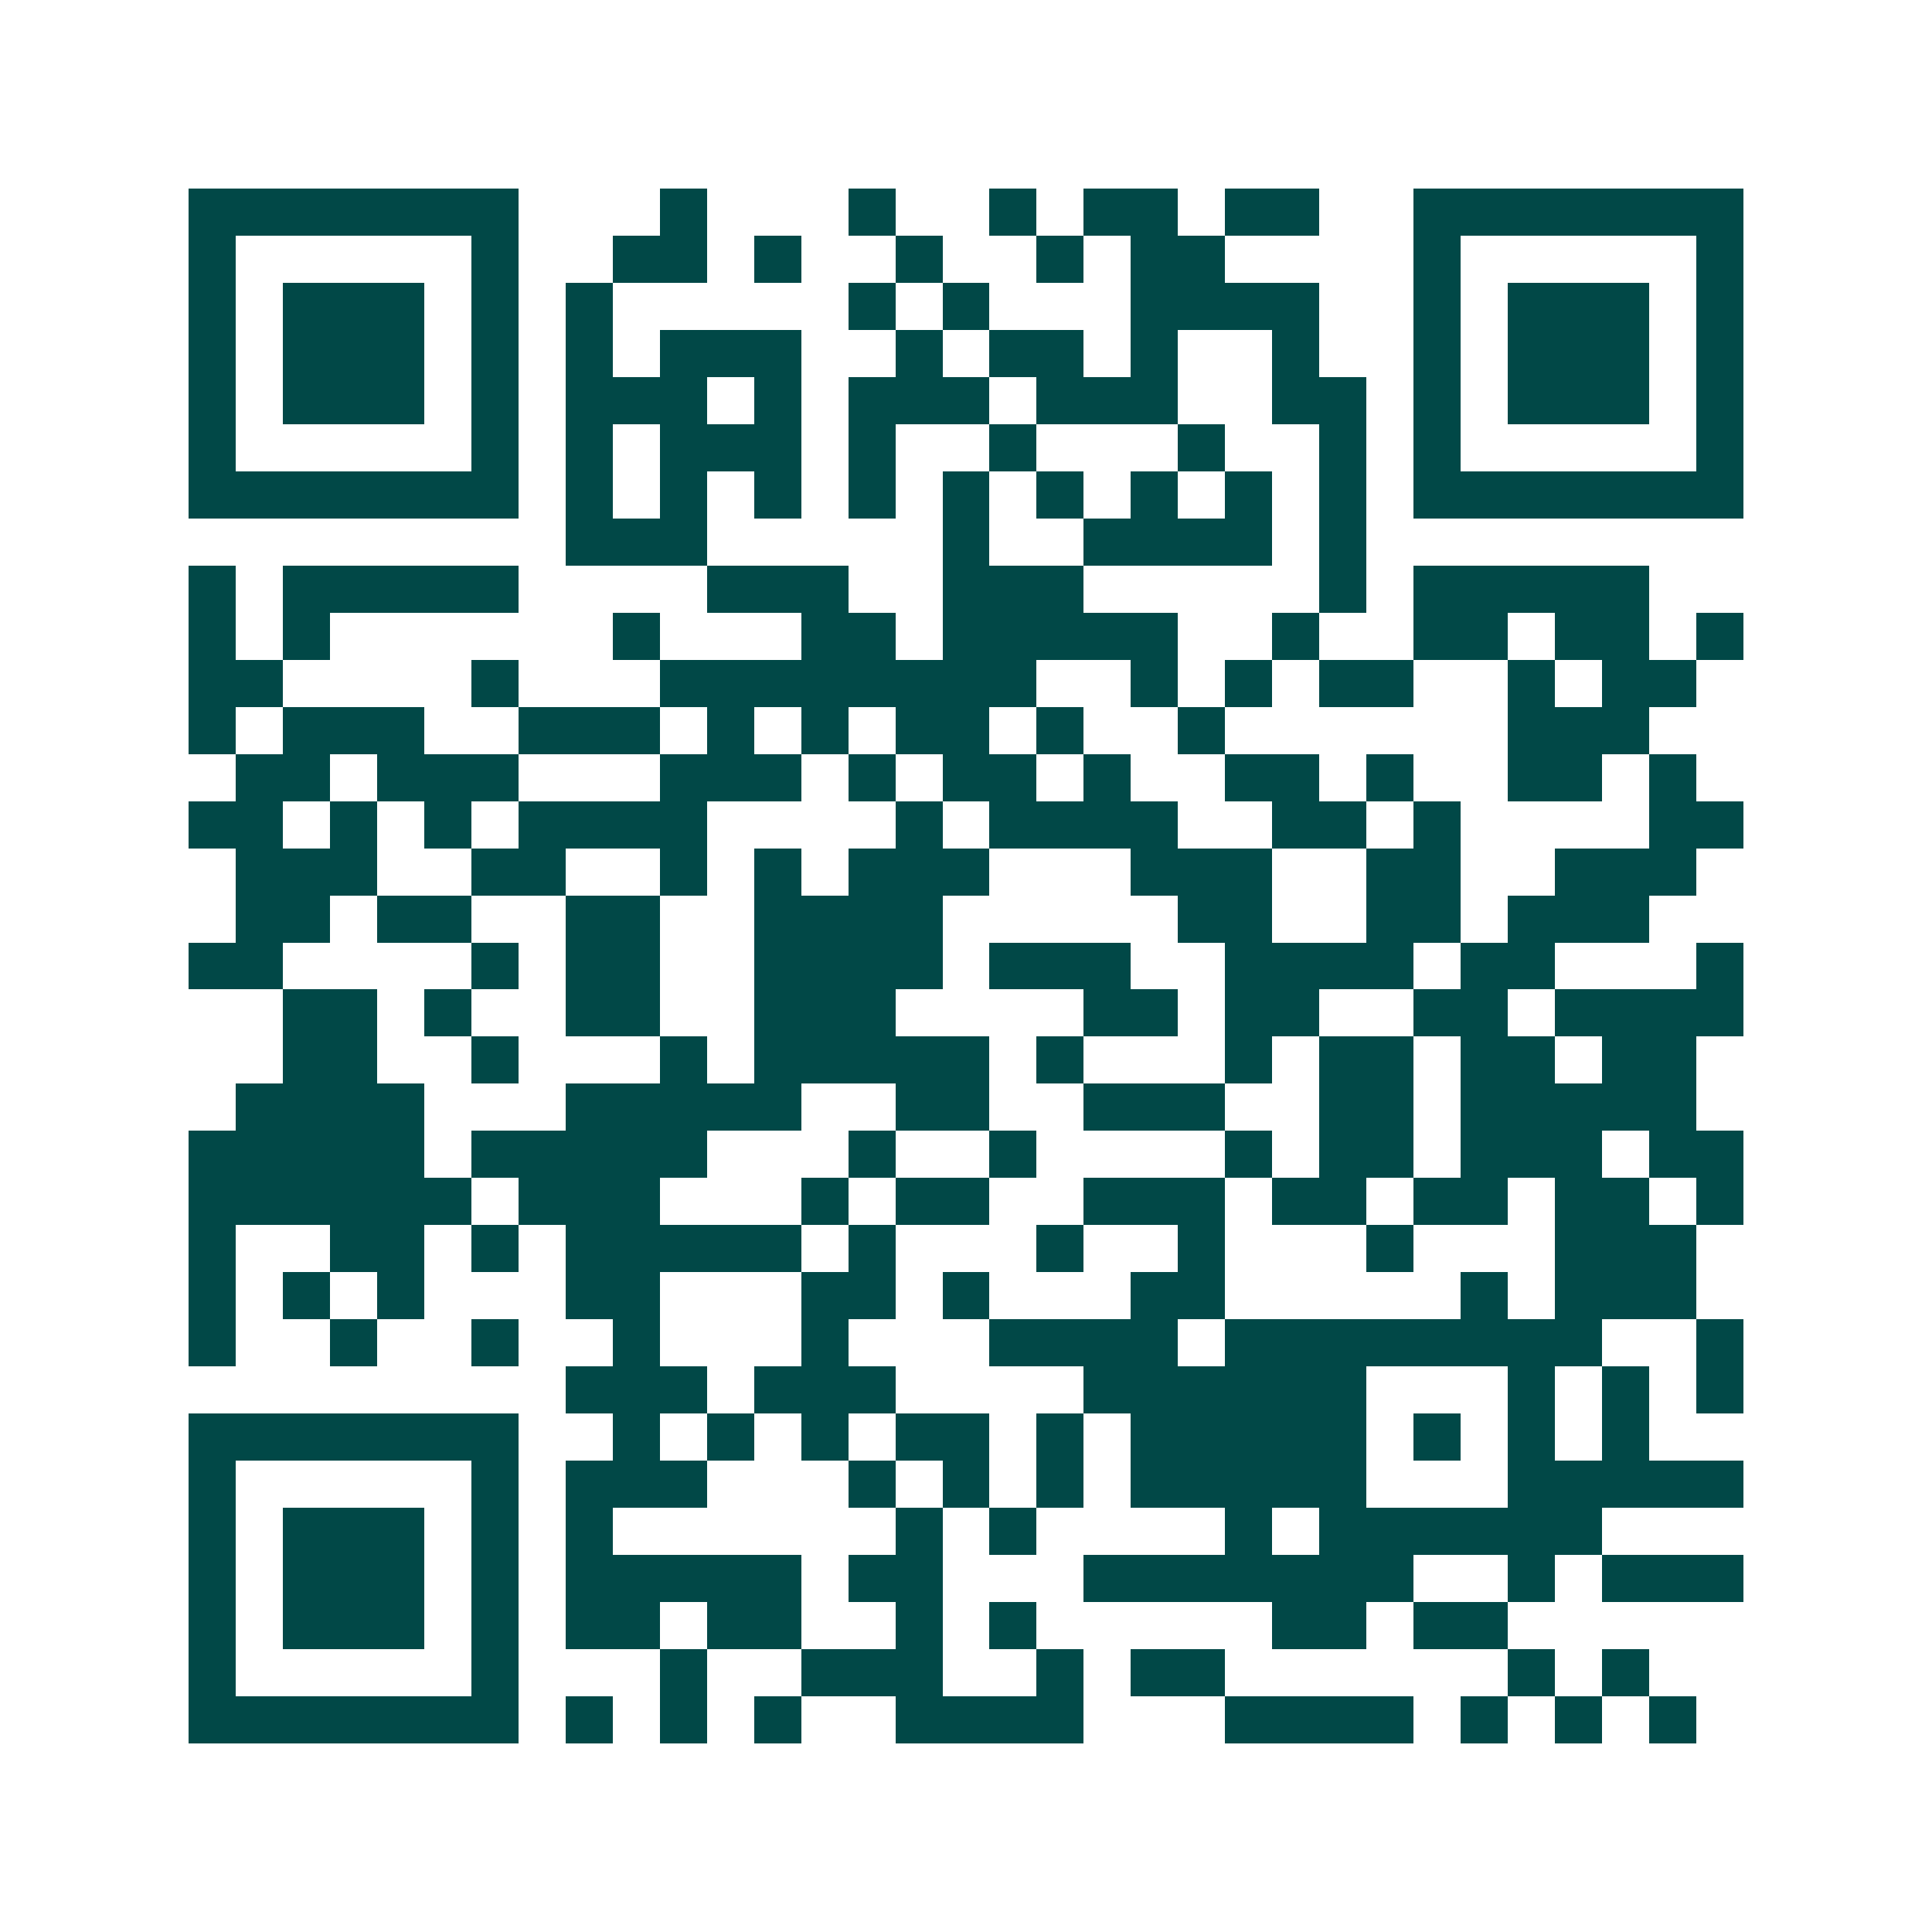 <svg xmlns="http://www.w3.org/2000/svg" width="200" height="200" viewBox="0 0 41 41" shape-rendering="crispEdges"><path fill="#ffffff" d="M0 0h41v41H0z"/><path stroke="#014847" d="M4 4.5h7m3 0h1m3 0h1m2 0h1m1 0h2m1 0h2m2 0h7M4 5.5h1m5 0h1m2 0h2m1 0h1m2 0h1m2 0h1m1 0h2m4 0h1m5 0h1M4 6.5h1m1 0h3m1 0h1m1 0h1m5 0h1m1 0h1m3 0h4m2 0h1m1 0h3m1 0h1M4 7.5h1m1 0h3m1 0h1m1 0h1m1 0h3m2 0h1m1 0h2m1 0h1m2 0h1m2 0h1m1 0h3m1 0h1M4 8.5h1m1 0h3m1 0h1m1 0h3m1 0h1m1 0h3m1 0h3m2 0h2m1 0h1m1 0h3m1 0h1M4 9.5h1m5 0h1m1 0h1m1 0h3m1 0h1m2 0h1m3 0h1m2 0h1m1 0h1m5 0h1M4 10.5h7m1 0h1m1 0h1m1 0h1m1 0h1m1 0h1m1 0h1m1 0h1m1 0h1m1 0h1m1 0h7M12 11.5h3m5 0h1m2 0h4m1 0h1M4 12.5h1m1 0h5m4 0h3m2 0h3m5 0h1m1 0h5M4 13.5h1m1 0h1m6 0h1m3 0h2m1 0h5m2 0h1m2 0h2m1 0h2m1 0h1M4 14.5h2m4 0h1m3 0h8m2 0h1m1 0h1m1 0h2m2 0h1m1 0h2M4 15.5h1m1 0h3m2 0h3m1 0h1m1 0h1m1 0h2m1 0h1m2 0h1m6 0h3M5 16.5h2m1 0h3m3 0h3m1 0h1m1 0h2m1 0h1m2 0h2m1 0h1m2 0h2m1 0h1M4 17.5h2m1 0h1m1 0h1m1 0h4m4 0h1m1 0h4m2 0h2m1 0h1m4 0h2M5 18.5h3m2 0h2m2 0h1m1 0h1m1 0h3m3 0h3m2 0h2m2 0h3M5 19.5h2m1 0h2m2 0h2m2 0h4m5 0h2m2 0h2m1 0h3M4 20.5h2m4 0h1m1 0h2m2 0h4m1 0h3m2 0h4m1 0h2m3 0h1M6 21.5h2m1 0h1m2 0h2m2 0h3m4 0h2m1 0h2m2 0h2m1 0h4M6 22.5h2m2 0h1m3 0h1m1 0h5m1 0h1m3 0h1m1 0h2m1 0h2m1 0h2M5 23.5h4m3 0h5m2 0h2m2 0h3m2 0h2m1 0h5M4 24.5h5m1 0h5m3 0h1m2 0h1m4 0h1m1 0h2m1 0h3m1 0h2M4 25.5h6m1 0h3m3 0h1m1 0h2m2 0h3m1 0h2m1 0h2m1 0h2m1 0h1M4 26.5h1m2 0h2m1 0h1m1 0h5m1 0h1m3 0h1m2 0h1m3 0h1m3 0h3M4 27.5h1m1 0h1m1 0h1m3 0h2m3 0h2m1 0h1m3 0h2m5 0h1m1 0h3M4 28.5h1m2 0h1m2 0h1m2 0h1m3 0h1m3 0h4m1 0h8m2 0h1M12 29.5h3m1 0h3m4 0h6m3 0h1m1 0h1m1 0h1M4 30.5h7m2 0h1m1 0h1m1 0h1m1 0h2m1 0h1m1 0h5m1 0h1m1 0h1m1 0h1M4 31.5h1m5 0h1m1 0h3m3 0h1m1 0h1m1 0h1m1 0h5m3 0h5M4 32.5h1m1 0h3m1 0h1m1 0h1m6 0h1m1 0h1m4 0h1m1 0h6M4 33.5h1m1 0h3m1 0h1m1 0h5m1 0h2m3 0h7m2 0h1m1 0h3M4 34.5h1m1 0h3m1 0h1m1 0h2m1 0h2m2 0h1m1 0h1m5 0h2m1 0h2M4 35.5h1m5 0h1m3 0h1m2 0h3m2 0h1m1 0h2m6 0h1m1 0h1M4 36.5h7m1 0h1m1 0h1m1 0h1m2 0h4m3 0h4m1 0h1m1 0h1m1 0h1"/></svg>
